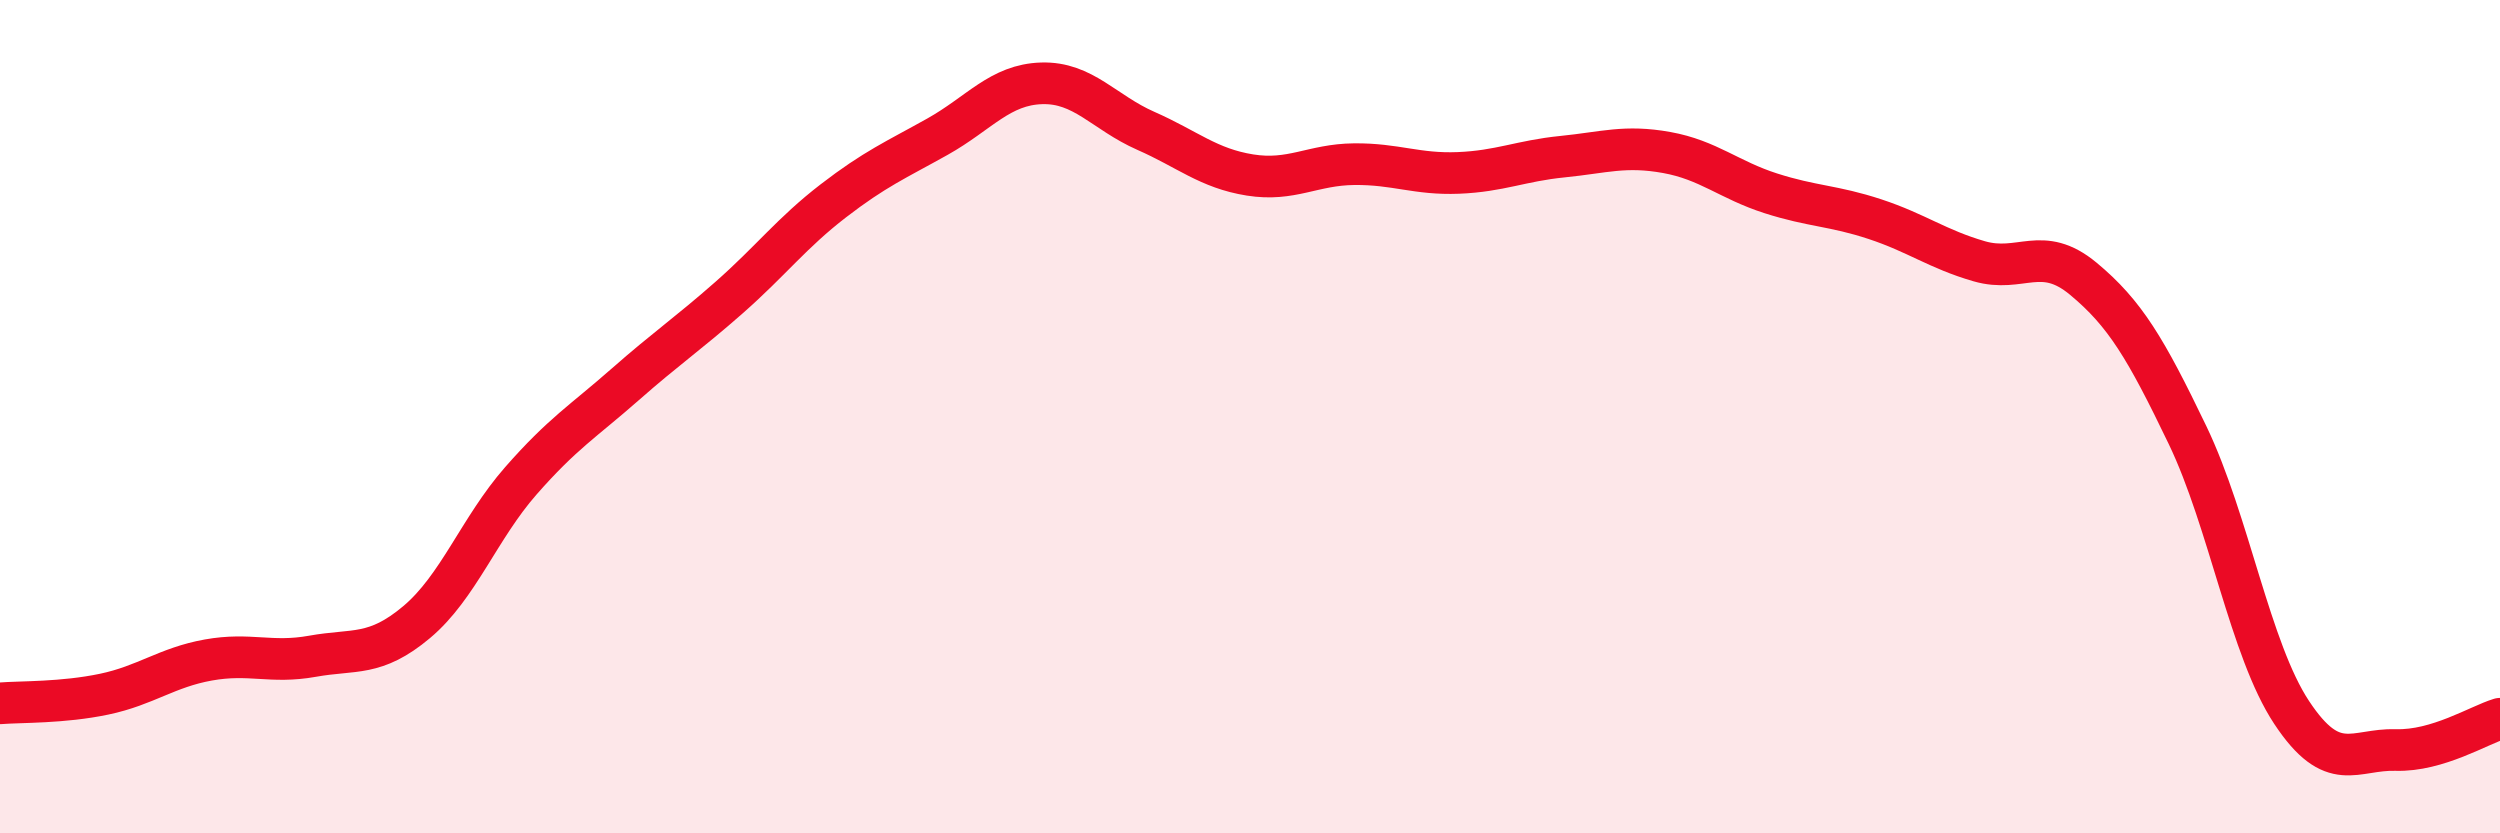 
    <svg width="60" height="20" viewBox="0 0 60 20" xmlns="http://www.w3.org/2000/svg">
      <path
        d="M 0,16.88 C 0.5,16.84 1.5,16.87 2.5,16.66 C 3.5,16.45 4,16.02 5,15.84 C 6,15.66 6.5,15.93 7.5,15.75 C 8.5,15.57 9,15.77 10,14.93 C 11,14.09 11.5,12.68 12.5,11.54 C 13.5,10.4 14,10.11 15,9.23 C 16,8.35 16.5,8.02 17.5,7.14 C 18.5,6.26 19,5.59 20,4.82 C 21,4.05 21.5,3.84 22.5,3.28 C 23.5,2.72 24,2.03 25,2 C 26,1.97 26.5,2.7 27.5,3.14 C 28.5,3.58 29,4.04 30,4.2 C 31,4.36 31.5,3.95 32.5,3.94 C 33.5,3.93 34,4.19 35,4.15 C 36,4.11 36.5,3.86 37.5,3.76 C 38.5,3.66 39,3.48 40,3.66 C 41,3.84 41.5,4.32 42.5,4.64 C 43.5,4.96 44,4.93 45,5.26 C 46,5.59 46.5,5.98 47.5,6.27 C 48.5,6.56 49,5.86 50,6.69 C 51,7.52 51.5,8.36 52.5,10.44 C 53.5,12.52 54,15.59 55,17.1 C 56,18.61 56.5,17.97 57.5,18 C 58.5,18.03 59.5,17.4 60,17.25L60 20L0 20Z"
        fill="#EB0A25"
        opacity="0.1"
        stroke-linecap="round"
        stroke-linejoin="round"
      />
      <path
        d="M 0,16.88 C 0.5,16.84 1.5,16.87 2.5,16.66 C 3.5,16.45 4,16.02 5,15.84 C 6,15.66 6.5,15.93 7.5,15.75 C 8.5,15.57 9,15.77 10,14.93 C 11,14.09 11.5,12.68 12.5,11.54 C 13.5,10.4 14,10.11 15,9.23 C 16,8.35 16.5,8.02 17.5,7.14 C 18.5,6.26 19,5.59 20,4.82 C 21,4.05 21.5,3.84 22.5,3.28 C 23.5,2.72 24,2.03 25,2 C 26,1.97 26.5,2.7 27.5,3.14 C 28.5,3.58 29,4.04 30,4.2 C 31,4.36 31.5,3.95 32.5,3.94 C 33.5,3.93 34,4.19 35,4.15 C 36,4.11 36.5,3.86 37.5,3.76 C 38.5,3.66 39,3.48 40,3.66 C 41,3.84 41.5,4.32 42.5,4.64 C 43.5,4.96 44,4.93 45,5.26 C 46,5.59 46.5,5.98 47.5,6.27 C 48.5,6.56 49,5.86 50,6.69 C 51,7.52 51.5,8.36 52.5,10.44 C 53.5,12.52 54,15.59 55,17.1 C 56,18.61 56.5,17.97 57.5,18 C 58.5,18.03 59.5,17.4 60,17.25"
        stroke="#EB0A25"
        stroke-width="1"
        fill="none"
        stroke-linecap="round"
        stroke-linejoin="round"
      />
    </svg>
  